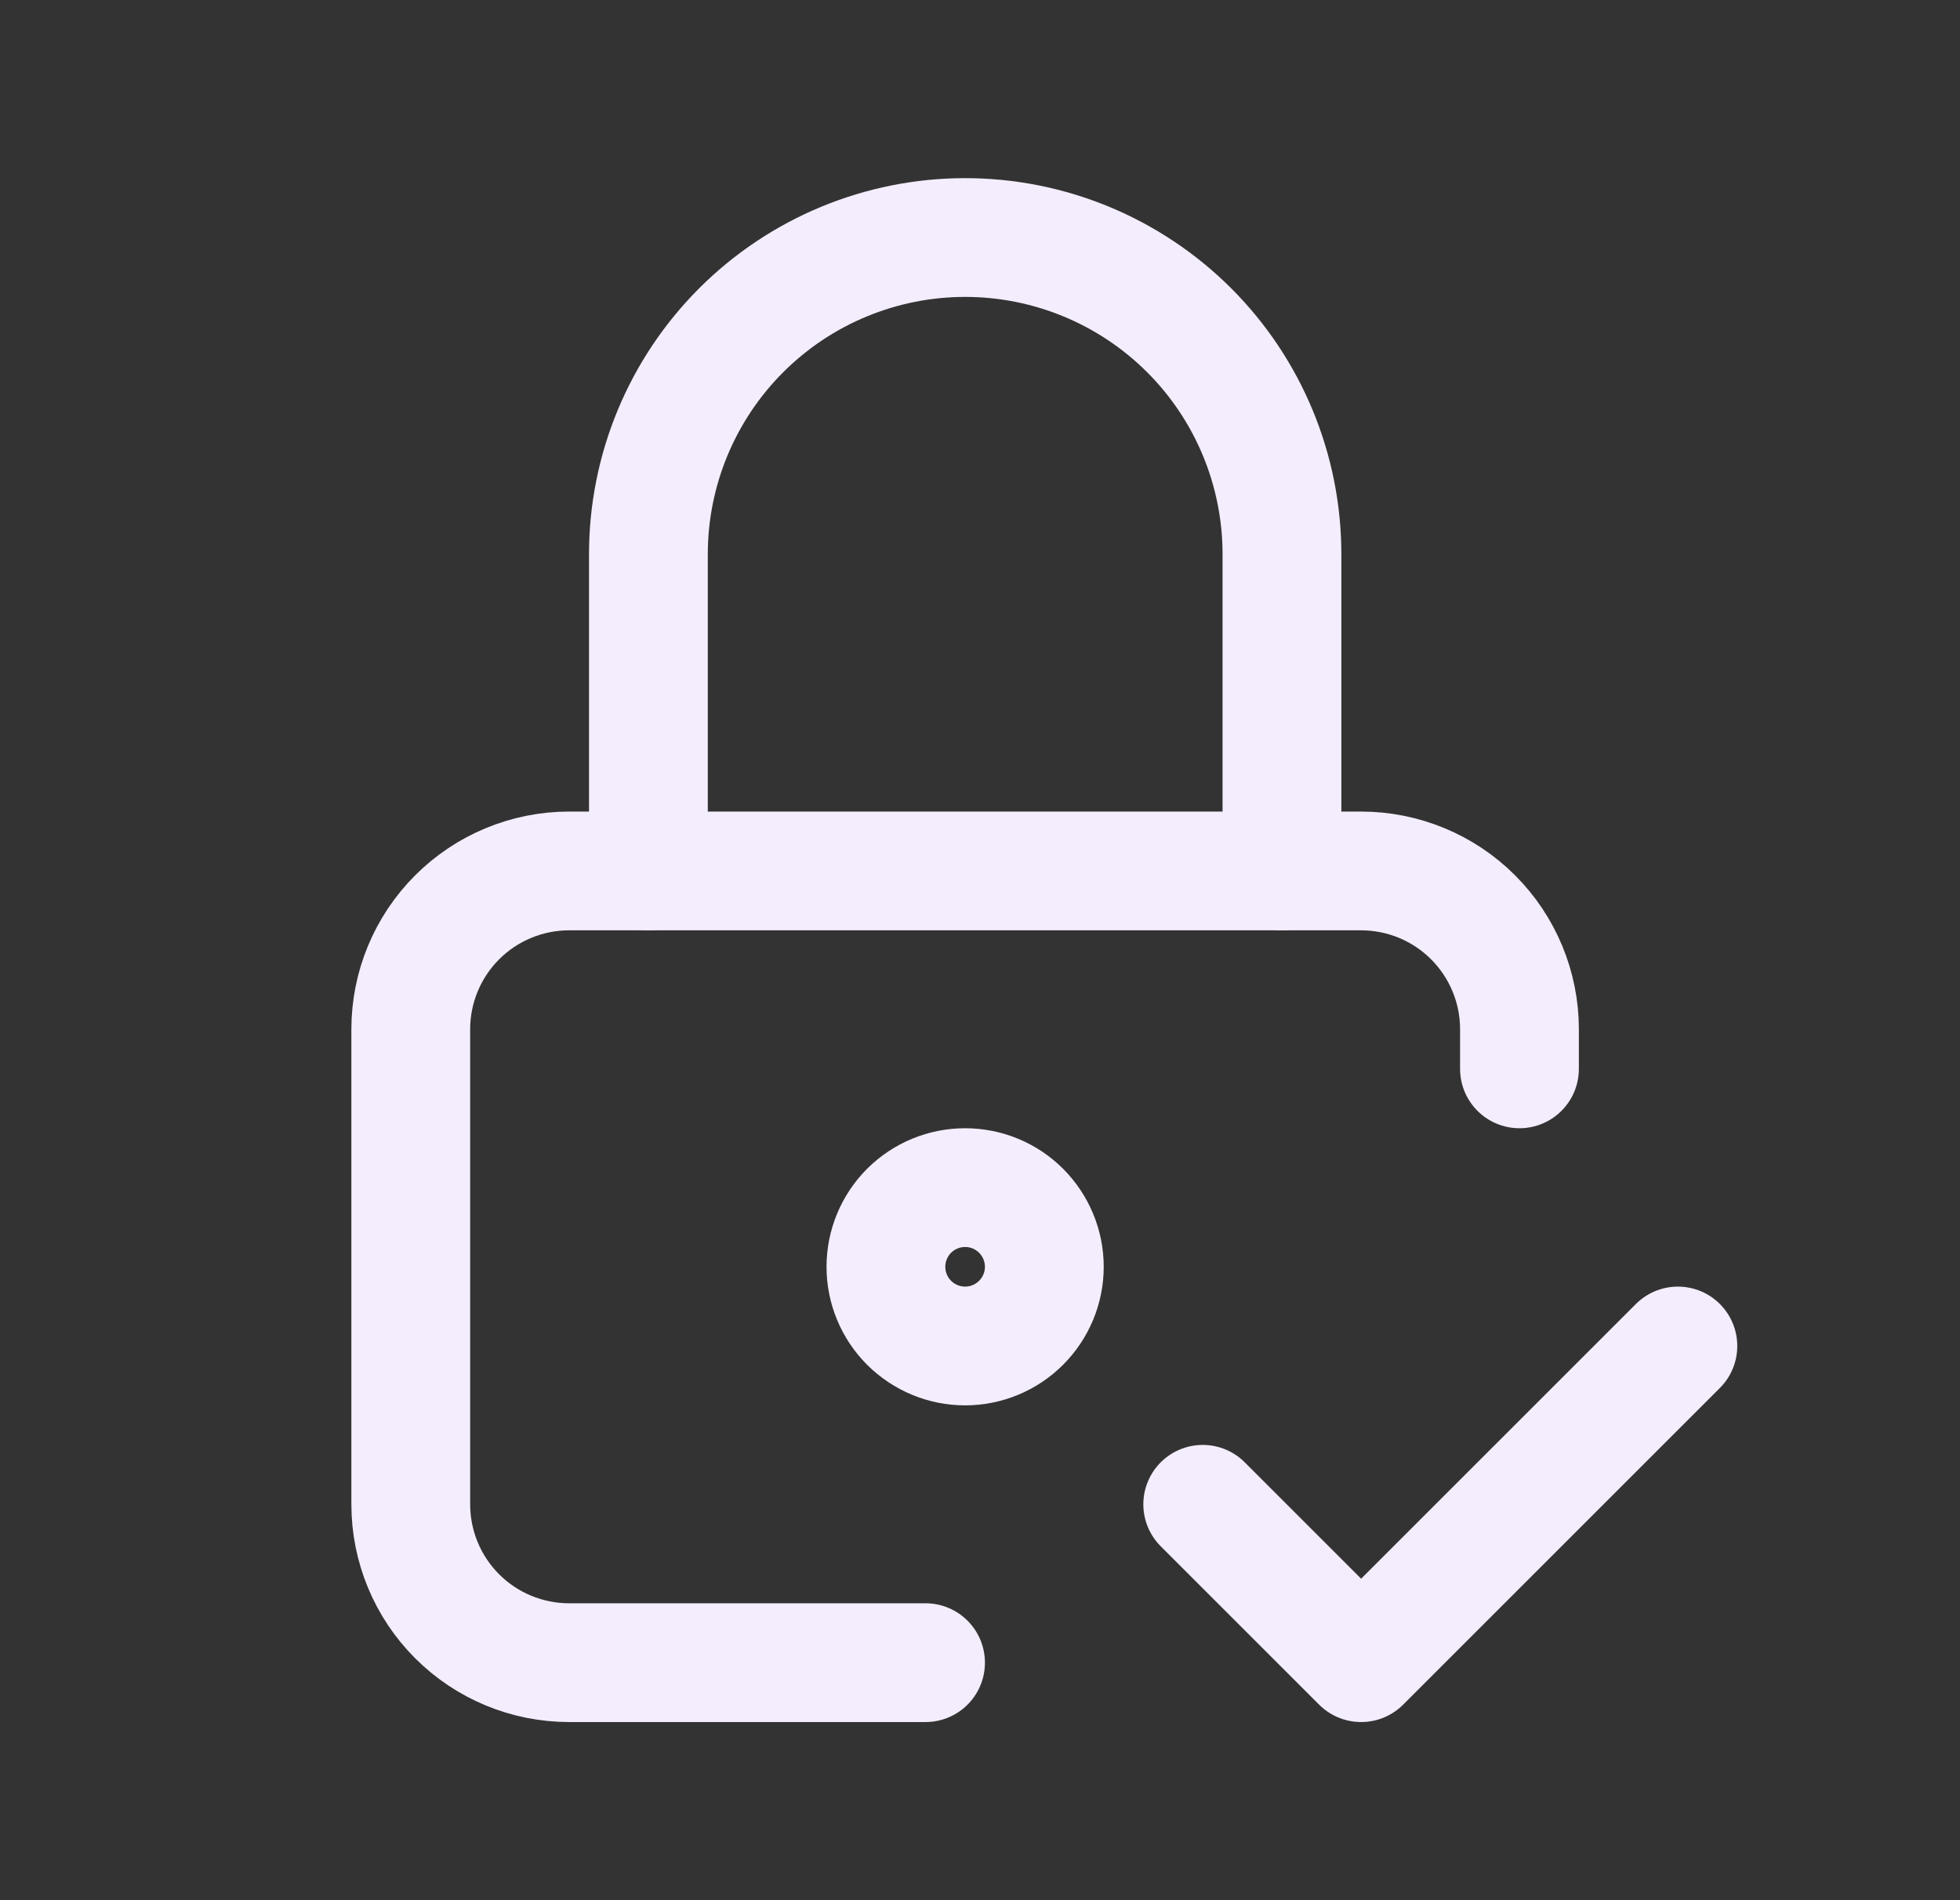 <svg width="33" height="32" viewBox="0 0 33 32" fill="none" xmlns="http://www.w3.org/2000/svg">
<rect x="0" y="0" width="33" height="32" fill="#333333" stroke="none"/>
<path d="M15.583 28H9.583C8.875 28 8.197 27.719 7.697 27.219C7.197 26.719 6.916 26.041 6.916 25.333V17.333C6.916 16.626 7.197 15.948 7.697 15.448C8.197 14.948 8.875 14.667 9.583 14.667H22.916C23.623 14.667 24.302 14.948 24.802 15.448C25.302 15.948 25.583 16.626 25.583 17.333V18" stroke="#F4EDFD" stroke-width="2" stroke-linecap="round" stroke-linejoin="round"/>
<path d="M14.916 21.333C14.916 21.687 15.056 22.026 15.306 22.276C15.557 22.526 15.896 22.667 16.249 22.667C16.603 22.667 16.942 22.526 17.192 22.276C17.442 22.026 17.583 21.687 17.583 21.333C17.583 20.98 17.442 20.641 17.192 20.39C16.942 20.14 16.603 20 16.249 20C15.896 20 15.557 20.14 15.306 20.39C15.056 20.641 14.916 20.98 14.916 21.333Z" stroke="#F4EDFD" stroke-width="2" stroke-linecap="round" stroke-linejoin="round"/>
<path d="M10.917 14.667V9.333C10.917 7.919 11.479 6.562 12.479 5.562C13.479 4.562 14.836 4 16.25 4C17.665 4 19.021 4.562 20.022 5.562C21.022 6.562 21.584 7.919 21.584 9.333V14.667" stroke="#F4EDFD" stroke-width="2" stroke-linecap="round" stroke-linejoin="round"/>
<path d="M20.25 25.333L22.917 28L28.25 22.667" stroke="#F4EDFD" stroke-width="2" stroke-linecap="round" stroke-linejoin="round"/>
</svg>
